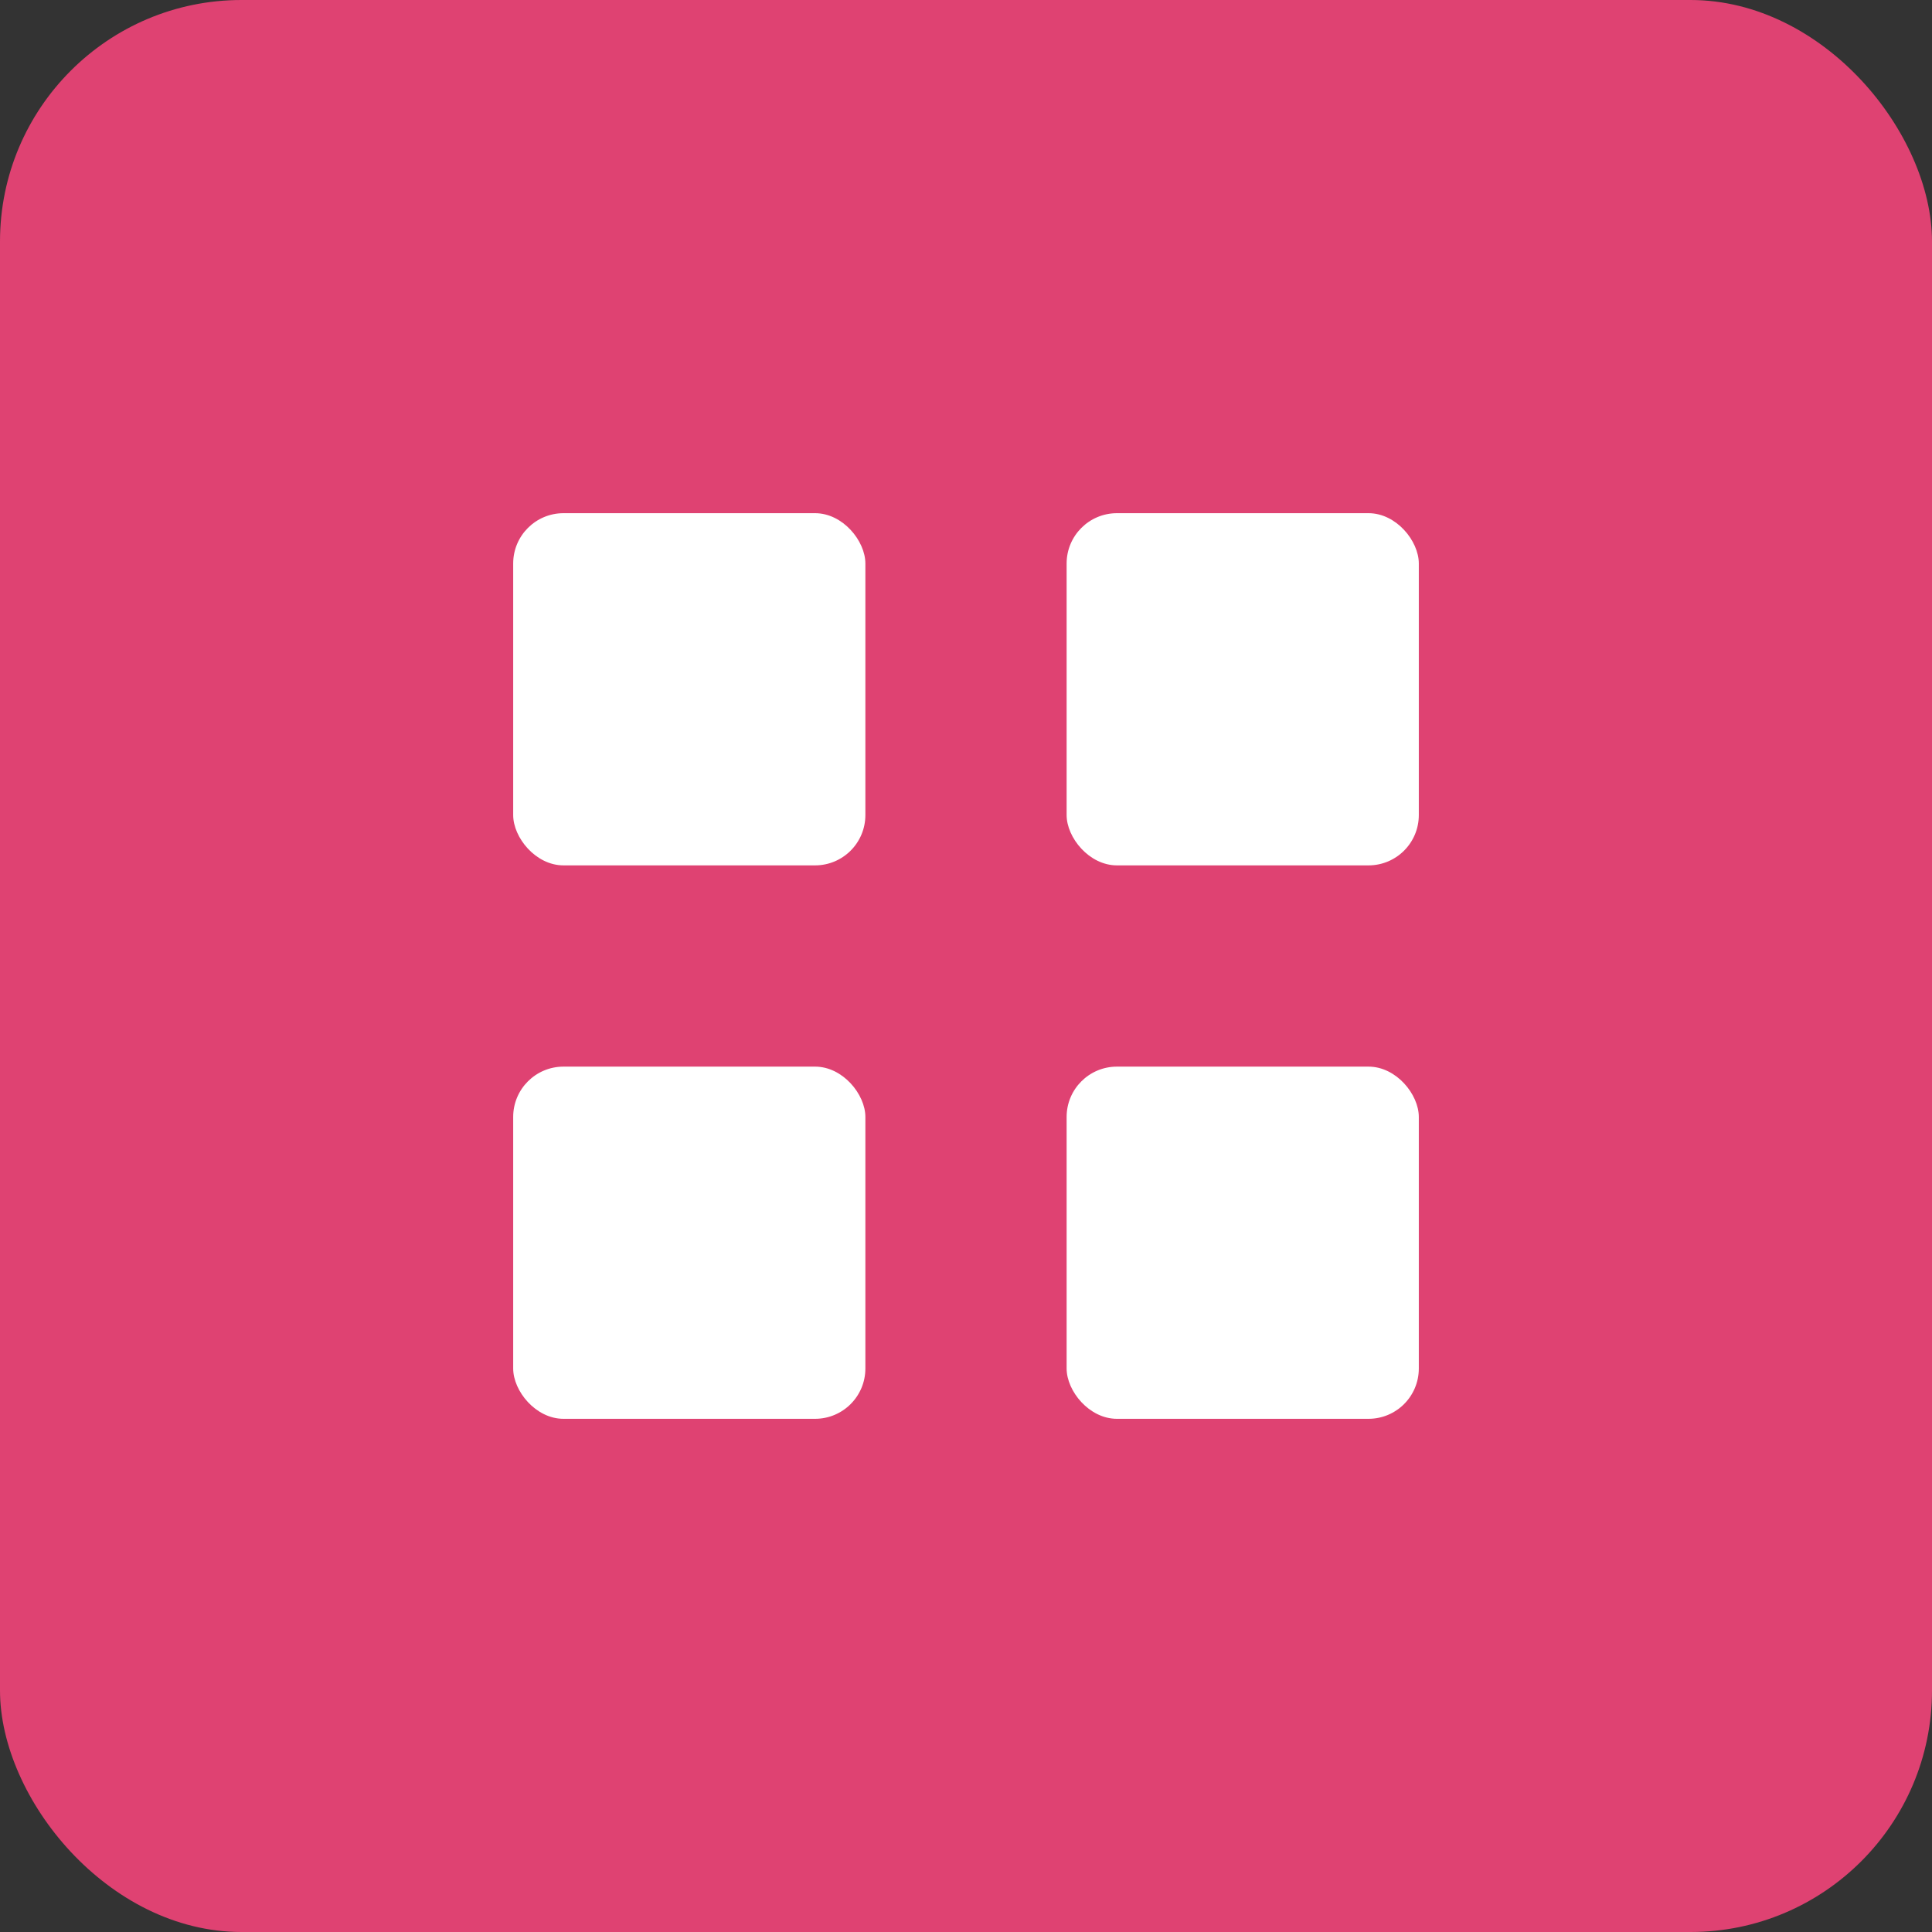 <svg xmlns="http://www.w3.org/2000/svg" width="192" height="192" viewBox="0 0 192 192">
  <rect x="0" y="0" width="192" height="192" fill="#333333" stroke="none"/>
  <rect width="192" height="192" rx="24" fill="#DF4272"/>
  <g transform="translate(36, 36) scale(5)">
    <rect x="3" y="3" width="7" height="7" rx="1" fill="white"/>
    <rect x="14" y="3" width="7" height="7" rx="1" fill="white"/>
    <rect x="14" y="14" width="7" height="7" rx="1" fill="white"/>
    <rect x="3" y="14" width="7" height="7" rx="1" fill="white"/>
  </g>
</svg>
